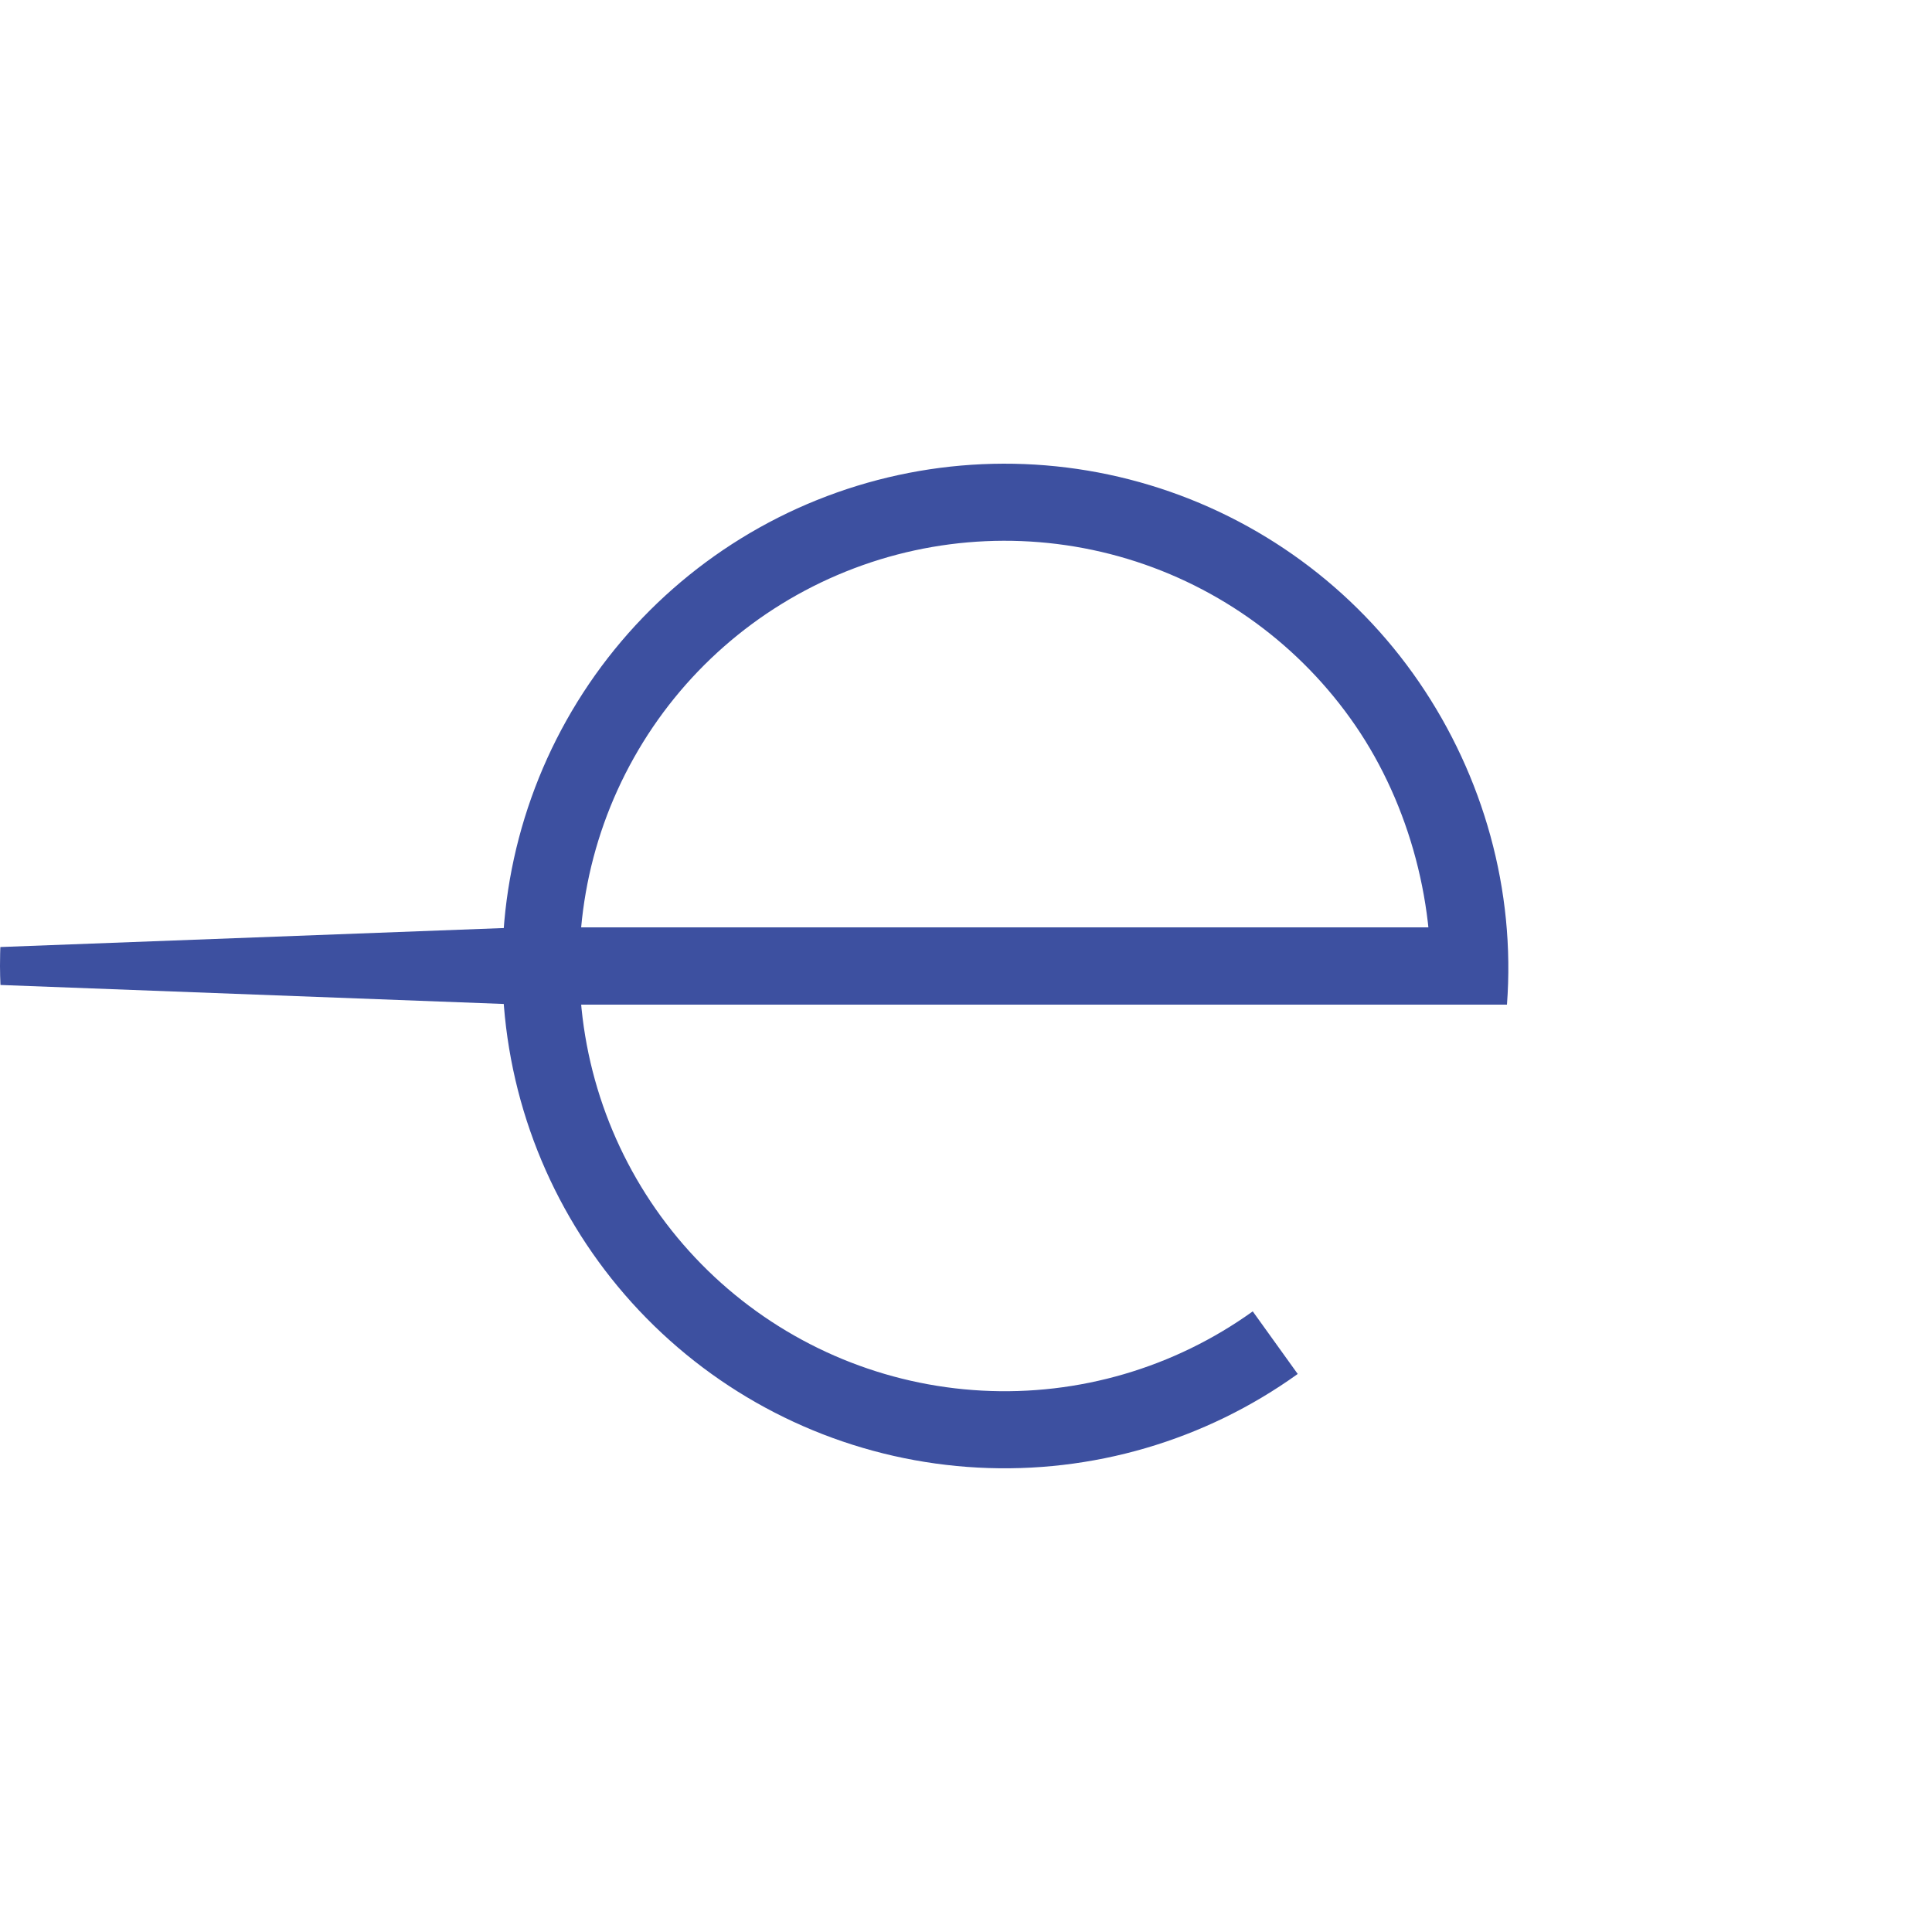 <svg width="50" height="50" viewBox="0 0 50 50" fill="none" xmlns="http://www.w3.org/2000/svg">
<g filter="url(#filter0_i_515_6365)">
<g clip-path="url(#clip0_515_6365)">
<rect width="50" height="50" rx="25" fill="white"/>
<g filter="url(#filter1_d_515_6365)">
<path d="M33.585 35.558C31.182 37.284 28.262 38.139 25.307 37.981C22.352 37.824 19.539 36.663 17.334 34.69C15.128 32.717 13.661 30.051 13.176 27.132C12.691 24.213 13.216 21.216 14.664 18.636C16.113 16.056 18.398 14.047 21.143 12.941C23.888 11.836 26.928 11.7 29.76 12.556C32.593 13.412 35.049 15.208 36.722 17.649C38.395 20.089 39.223 23.049 39 26L37 26C37.188 23.502 36.493 20.843 35.077 18.777C33.66 16.711 31.581 15.19 29.183 14.465C26.785 13.741 24.212 13.856 21.889 14.792C19.565 15.728 17.63 17.428 16.404 19.613C15.177 21.797 14.733 24.334 15.144 26.805C15.555 29.276 16.796 31.533 18.663 33.203C20.531 34.873 22.912 35.856 25.413 35.989C27.915 36.123 30.387 35.399 32.421 33.938L33.585 35.558Z" fill="#3D50A0"/>
<line x1="38" y1="25" x2="14" y2="25" stroke="#3D50A0" stroke-width="2"/>
<path d="M13.5 24V26L-13 25L13.5 24Z" fill="#3D50A0"/>
</g>
</g>
</g>
<defs>
<filter id="filter0_i_515_6365" x="0" y="0" width="50" height="50" filterUnits="userSpaceOnUse" color-interpolation-filters="sRGB">
<feFlood flood-opacity="0" result="BackgroundImageFix"/>
<feBlend mode="normal" in="SourceGraphic" in2="BackgroundImageFix" result="shape"/>
<feColorMatrix in="SourceAlpha" type="matrix" values="0 0 0 0 0 0 0 0 0 0 0 0 0 0 0 0 0 0 127 0" result="hardAlpha"/>
<feOffset/>
<feGaussianBlur stdDeviation="2"/>
<feComposite in2="hardAlpha" operator="arithmetic" k2="-1" k3="1"/>
<feColorMatrix type="matrix" values="0 0 0 0 0.239 0 0 0 0 0.314 0 0 0 0 0.627 0 0 0 0.2 0"/>
<feBlend mode="normal" in2="shape" result="effect1_innerShadow_515_6365"/>
</filter>
<filter id="filter1_d_515_6365" x="-17" y="8" width="60.036" height="34" filterUnits="userSpaceOnUse" color-interpolation-filters="sRGB">
<feFlood flood-opacity="0" result="BackgroundImageFix"/>
<feColorMatrix in="SourceAlpha" type="matrix" values="0 0 0 0 0 0 0 0 0 0 0 0 0 0 0 0 0 0 127 0" result="hardAlpha"/>
<feOffset/>
<feGaussianBlur stdDeviation="2"/>
<feComposite in2="hardAlpha" operator="out"/>
<feColorMatrix type="matrix" values="0 0 0 0 0.239 0 0 0 0 0.314 0 0 0 0 0.627 0 0 0 0.3 0"/>
<feBlend mode="normal" in2="BackgroundImageFix" result="effect1_dropShadow_515_6365"/>
<feBlend mode="normal" in="SourceGraphic" in2="effect1_dropShadow_515_6365" result="shape"/>
</filter>
<clipPath id="clip0_515_6365">
<rect width="50" height="50" rx="25" fill="white"/>
</clipPath>
</defs>
</svg>
